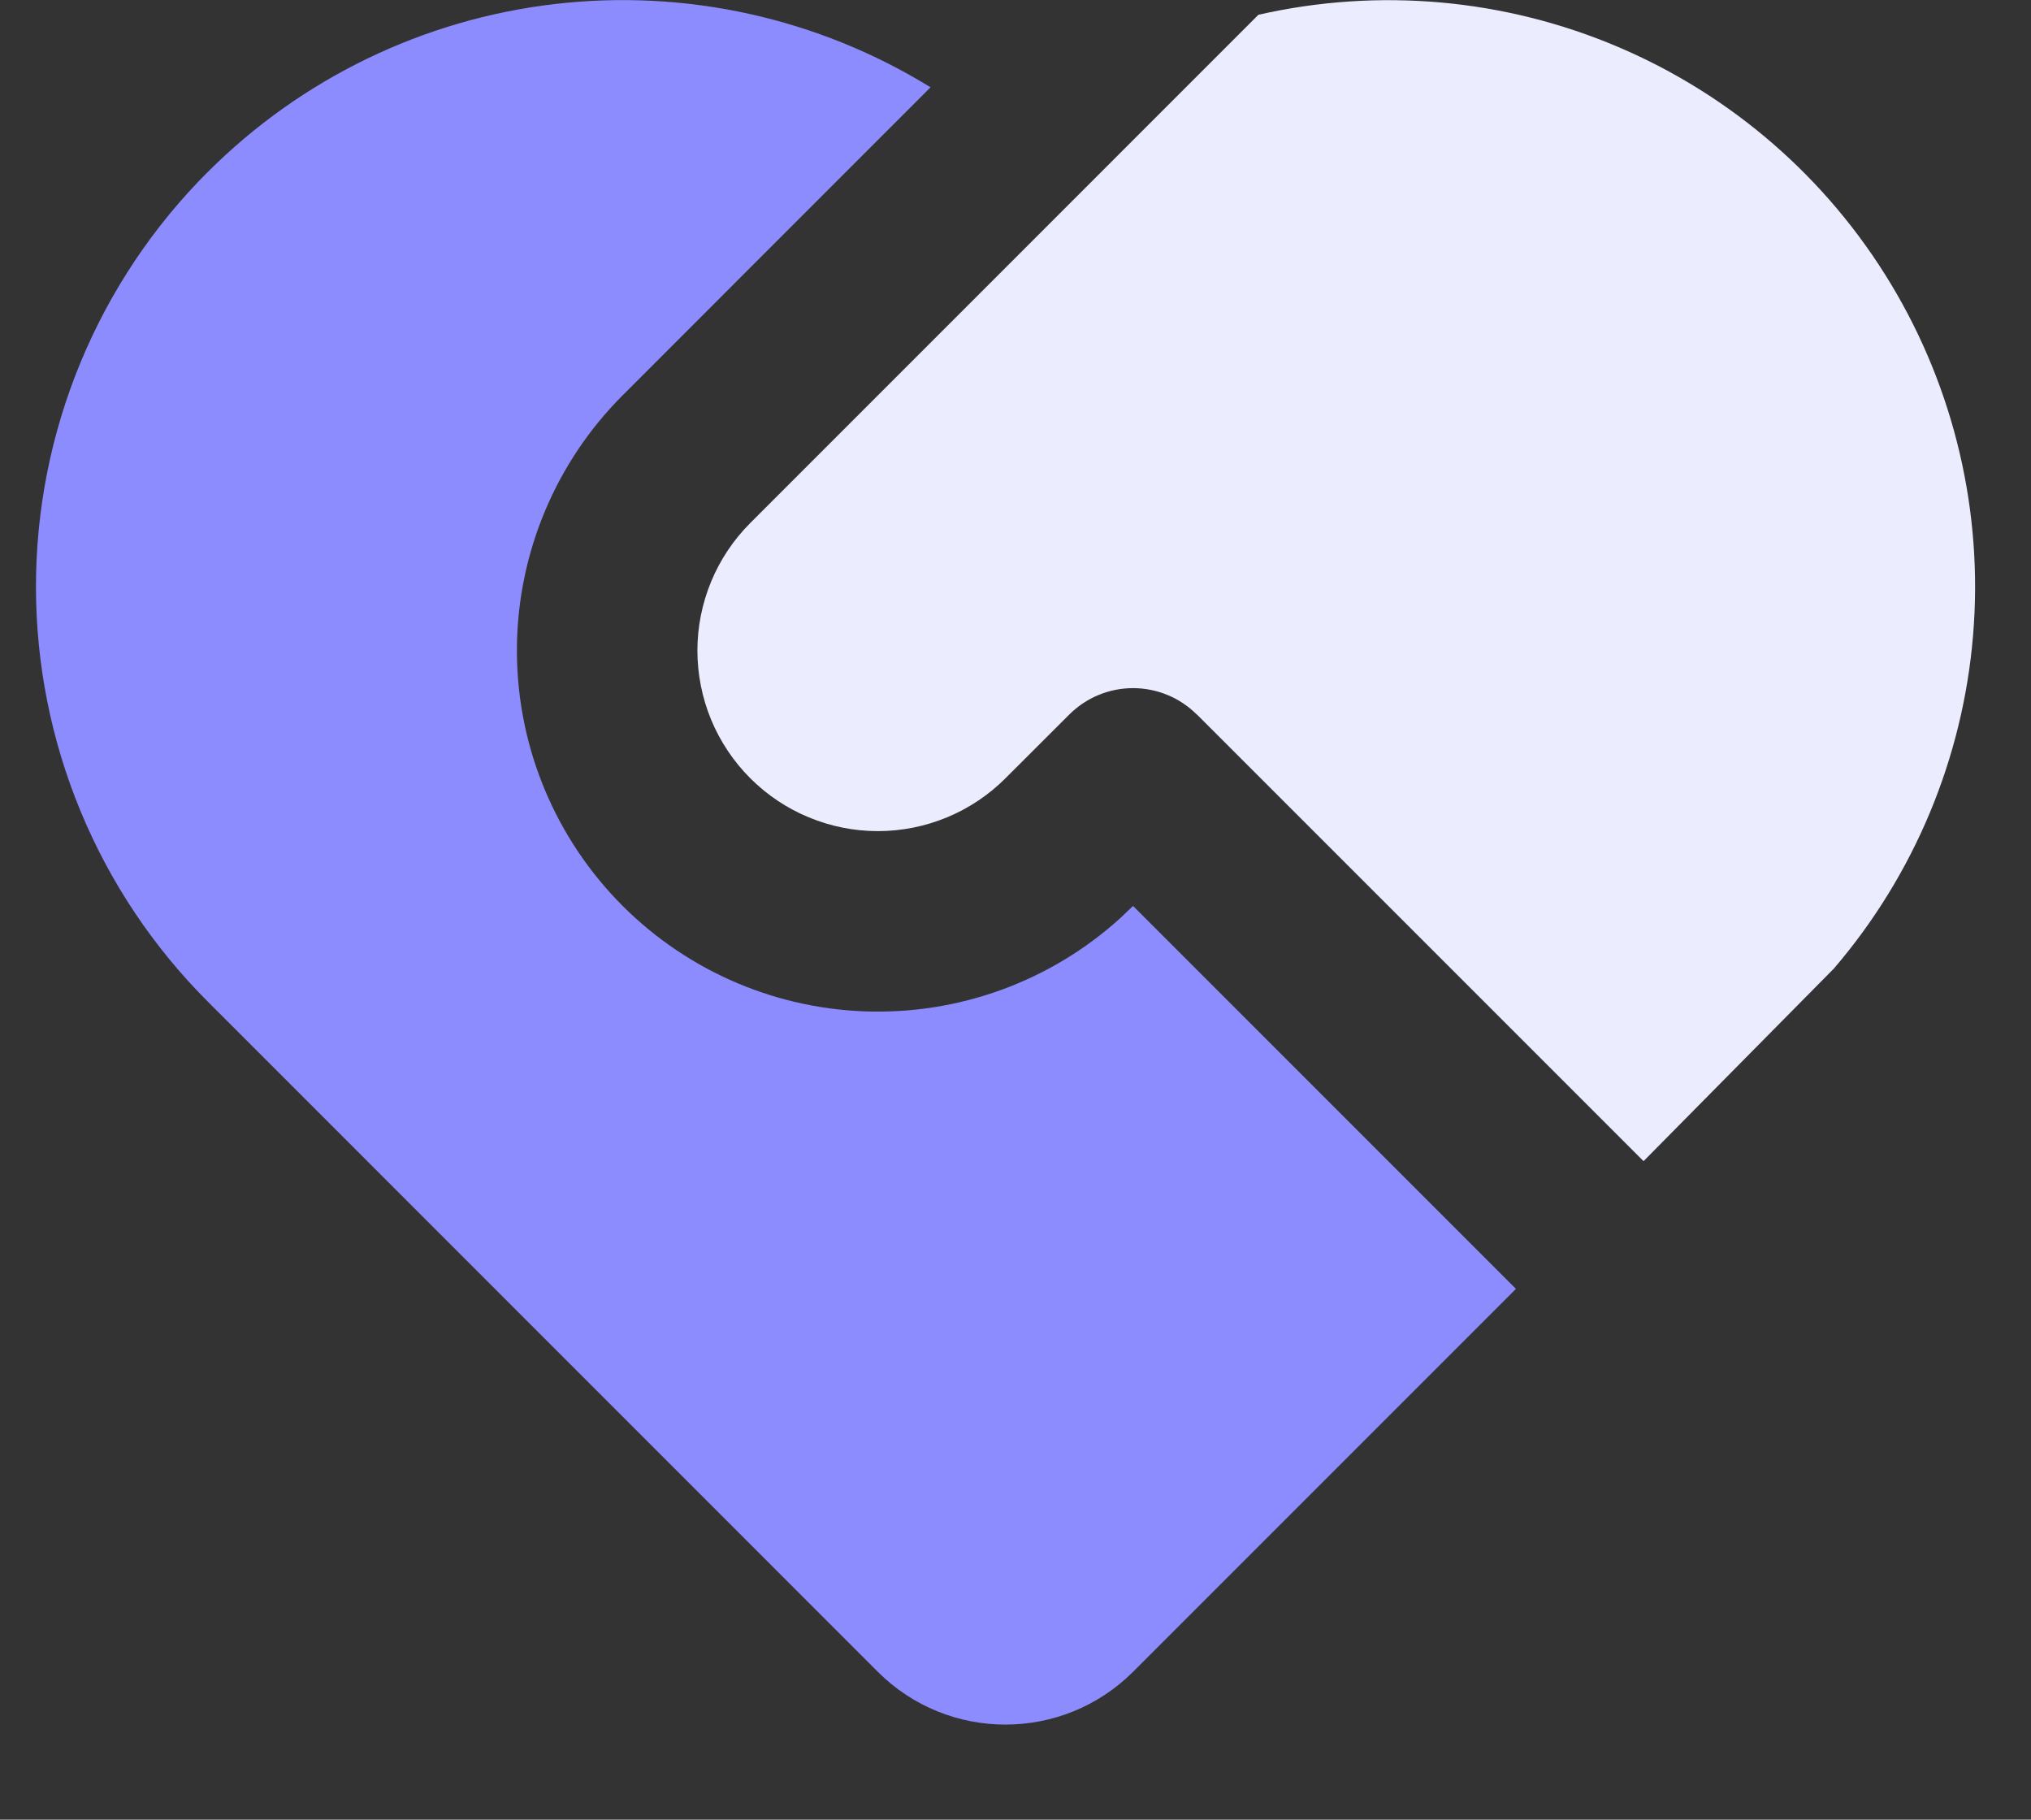 <svg width="48" height="43" viewBox="0 0 48 43" fill="none" xmlns="http://www.w3.org/2000/svg">
<rect x="0" y="0" width="48" height="43" fill="#333333" stroke="none"/>
<g id="&#232;&#147;&#157;&#233;&#162;&#134;-&#228;&#191;&#157;&#233;&#153;&#169;">
<path id="Vector" d="M28.286 16.886C27.886 16.486 27.344 16.261 26.778 16.261C26.212 16.261 25.67 16.486 25.27 16.886L23.764 18.39C23.368 18.786 22.898 19.101 22.38 19.315C21.863 19.529 21.308 19.64 20.748 19.64C20.188 19.64 19.633 19.53 19.116 19.315C18.598 19.101 18.128 18.787 17.732 18.391C17.336 17.995 17.022 17.525 16.807 17.008C16.593 16.49 16.483 15.936 16.482 15.376C16.482 14.815 16.593 14.261 16.807 13.743C17.021 13.226 17.335 12.756 17.731 12.36L29.741 0.349C32.584 -0.297 35.558 -0.032 38.241 1.109C40.924 2.25 43.179 4.208 44.685 6.704C46.192 9.2 46.873 12.107 46.631 15.013C46.39 17.918 45.239 20.674 43.342 22.887L38.843 27.439L28.288 16.884L28.286 16.886Z" fill="#ECECFF"/>
<path id="Vector_2" d="M4.911 4.064C7.118 1.857 10.005 0.459 13.104 0.096C16.204 -0.267 19.335 0.426 21.992 2.063L14.713 9.344C13.14 10.918 12.245 13.044 12.217 15.269C12.19 17.495 13.033 19.642 14.567 21.255C16.101 22.867 18.205 23.816 20.428 23.899C22.652 23.983 24.821 23.194 26.471 21.701L26.778 21.408L35.827 30.457L26.778 39.506C25.113 41.169 22.411 41.169 20.746 39.506L4.91 23.668C3.622 22.381 2.601 20.852 1.905 19.171C1.208 17.489 0.85 15.686 0.85 13.866C0.85 12.046 1.208 10.243 1.905 8.561C2.601 6.88 3.622 5.351 4.91 4.064H4.911Z" fill="#8C8CFF"/>
</g>
</svg>

